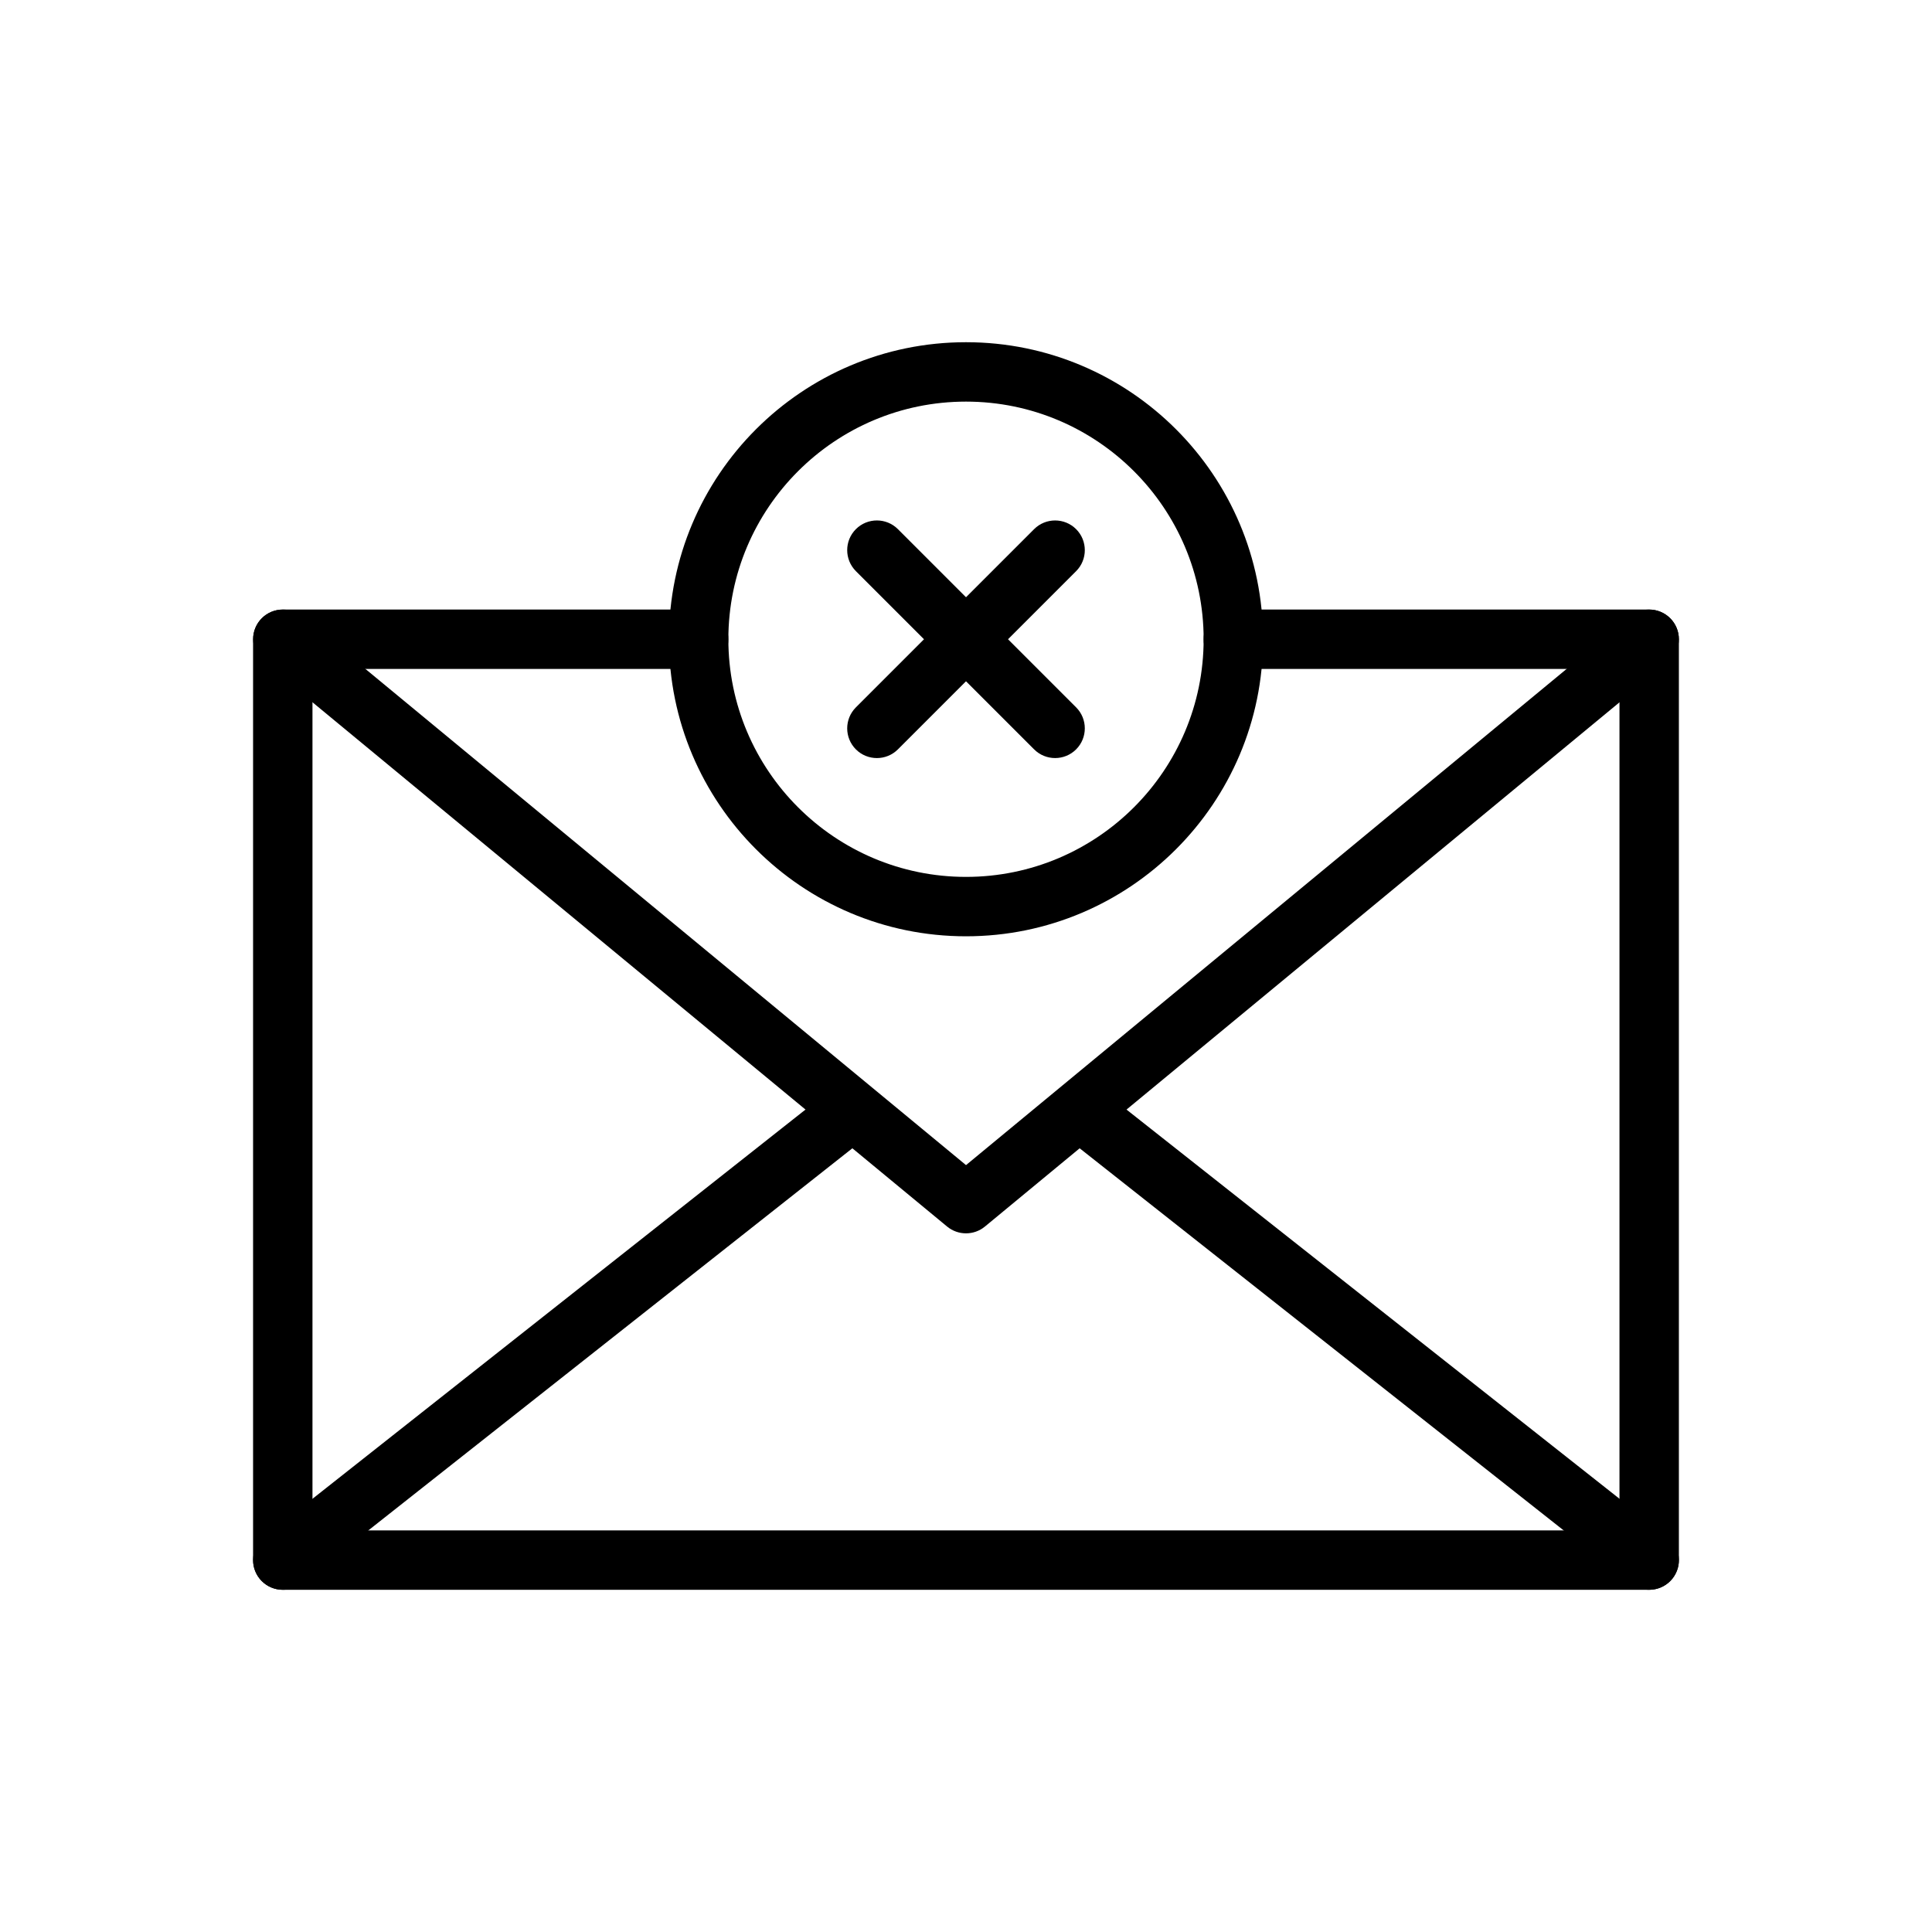<?xml version="1.0" encoding="UTF-8"?>
<!-- Uploaded to: SVG Repo, www.svgrepo.com, Generator: SVG Repo Mixer Tools -->
<svg fill="#000000" width="800px" height="800px" version="1.1" viewBox="144 144 512 512" xmlns="http://www.w3.org/2000/svg">
 <g fill-rule="evenodd">
  <path d="m573.18 321.28h-102.34c-4.344 0-7.871-3.527-7.871-7.871s3.527-7.871 7.871-7.871h110.21c4.344 0 7.871 3.527 7.871 7.871v244.03c0 4.344-3.527 7.871-7.871 7.871h-362.11c-4.344 0-7.871-3.527-7.871-7.871v-244.03c0-4.344 3.527-7.871 7.871-7.871h110.21c4.344 0 7.871 3.527 7.871 7.871s-3.527 7.871-7.871 7.871h-102.34v228.29h346.37v-228.29z"/>
  <path d="m400 452.77 176.04-145.43c3.352-2.762 8.312-2.289 11.082 1.055 2.762 3.352 2.289 8.312-1.055 11.082l-181.05 149.57c-2.914 2.402-7.117 2.402-10.027 0l-181.05-149.57c-3.344-2.769-3.816-7.731-1.055-11.082 2.769-3.344 7.731-3.816 11.082-1.055l176.04 145.43z"/>
  <path d="m400 234.69c-43.445 0-78.719 35.273-78.719 78.719s35.273 78.719 78.719 78.719 78.719-35.273 78.719-78.719-35.273-78.719-78.719-78.719zm0 15.742c34.754 0 62.977 28.223 62.977 62.977s-28.223 62.977-62.977 62.977-62.977-28.223-62.977-62.977 28.223-62.977 62.977-62.977z"/>
  <path d="m223.82 563.62 149.57-118.08c3.41-2.691 3.992-7.644 1.301-11.059-2.691-3.41-7.644-3.992-11.059-1.301l-149.57 118.08c-3.41 2.691-3.992 7.644-1.301 11.059 2.691 3.41 7.644 3.992 11.059 1.301z"/>
  <path d="m585.94 551.26-149.57-118.08c-3.418-2.691-8.367-2.109-11.059 1.301-2.691 3.418-2.109 8.367 1.301 11.059l149.57 118.08c3.418 2.691 8.367 2.109 11.059-1.301 2.691-3.418 2.109-8.367-1.301-11.059z"/>
  <path d="m370.82 295.36 47.23 47.23c3.07 3.07 8.062 3.07 11.133 0 3.07-3.07 3.07-8.062 0-11.133l-47.23-47.23c-3.07-3.07-8.062-3.07-11.133 0-3.07 3.07-3.07 8.062 0 11.133z"/>
  <path d="m418.05 284.23-47.23 47.23c-3.07 3.07-3.07 8.062 0 11.133 3.07 3.07 8.062 3.07 11.133 0l47.23-47.23c3.07-3.07 3.07-8.062 0-11.133-3.07-3.07-8.062-3.07-11.133 0z"/>
 </g>
</svg>